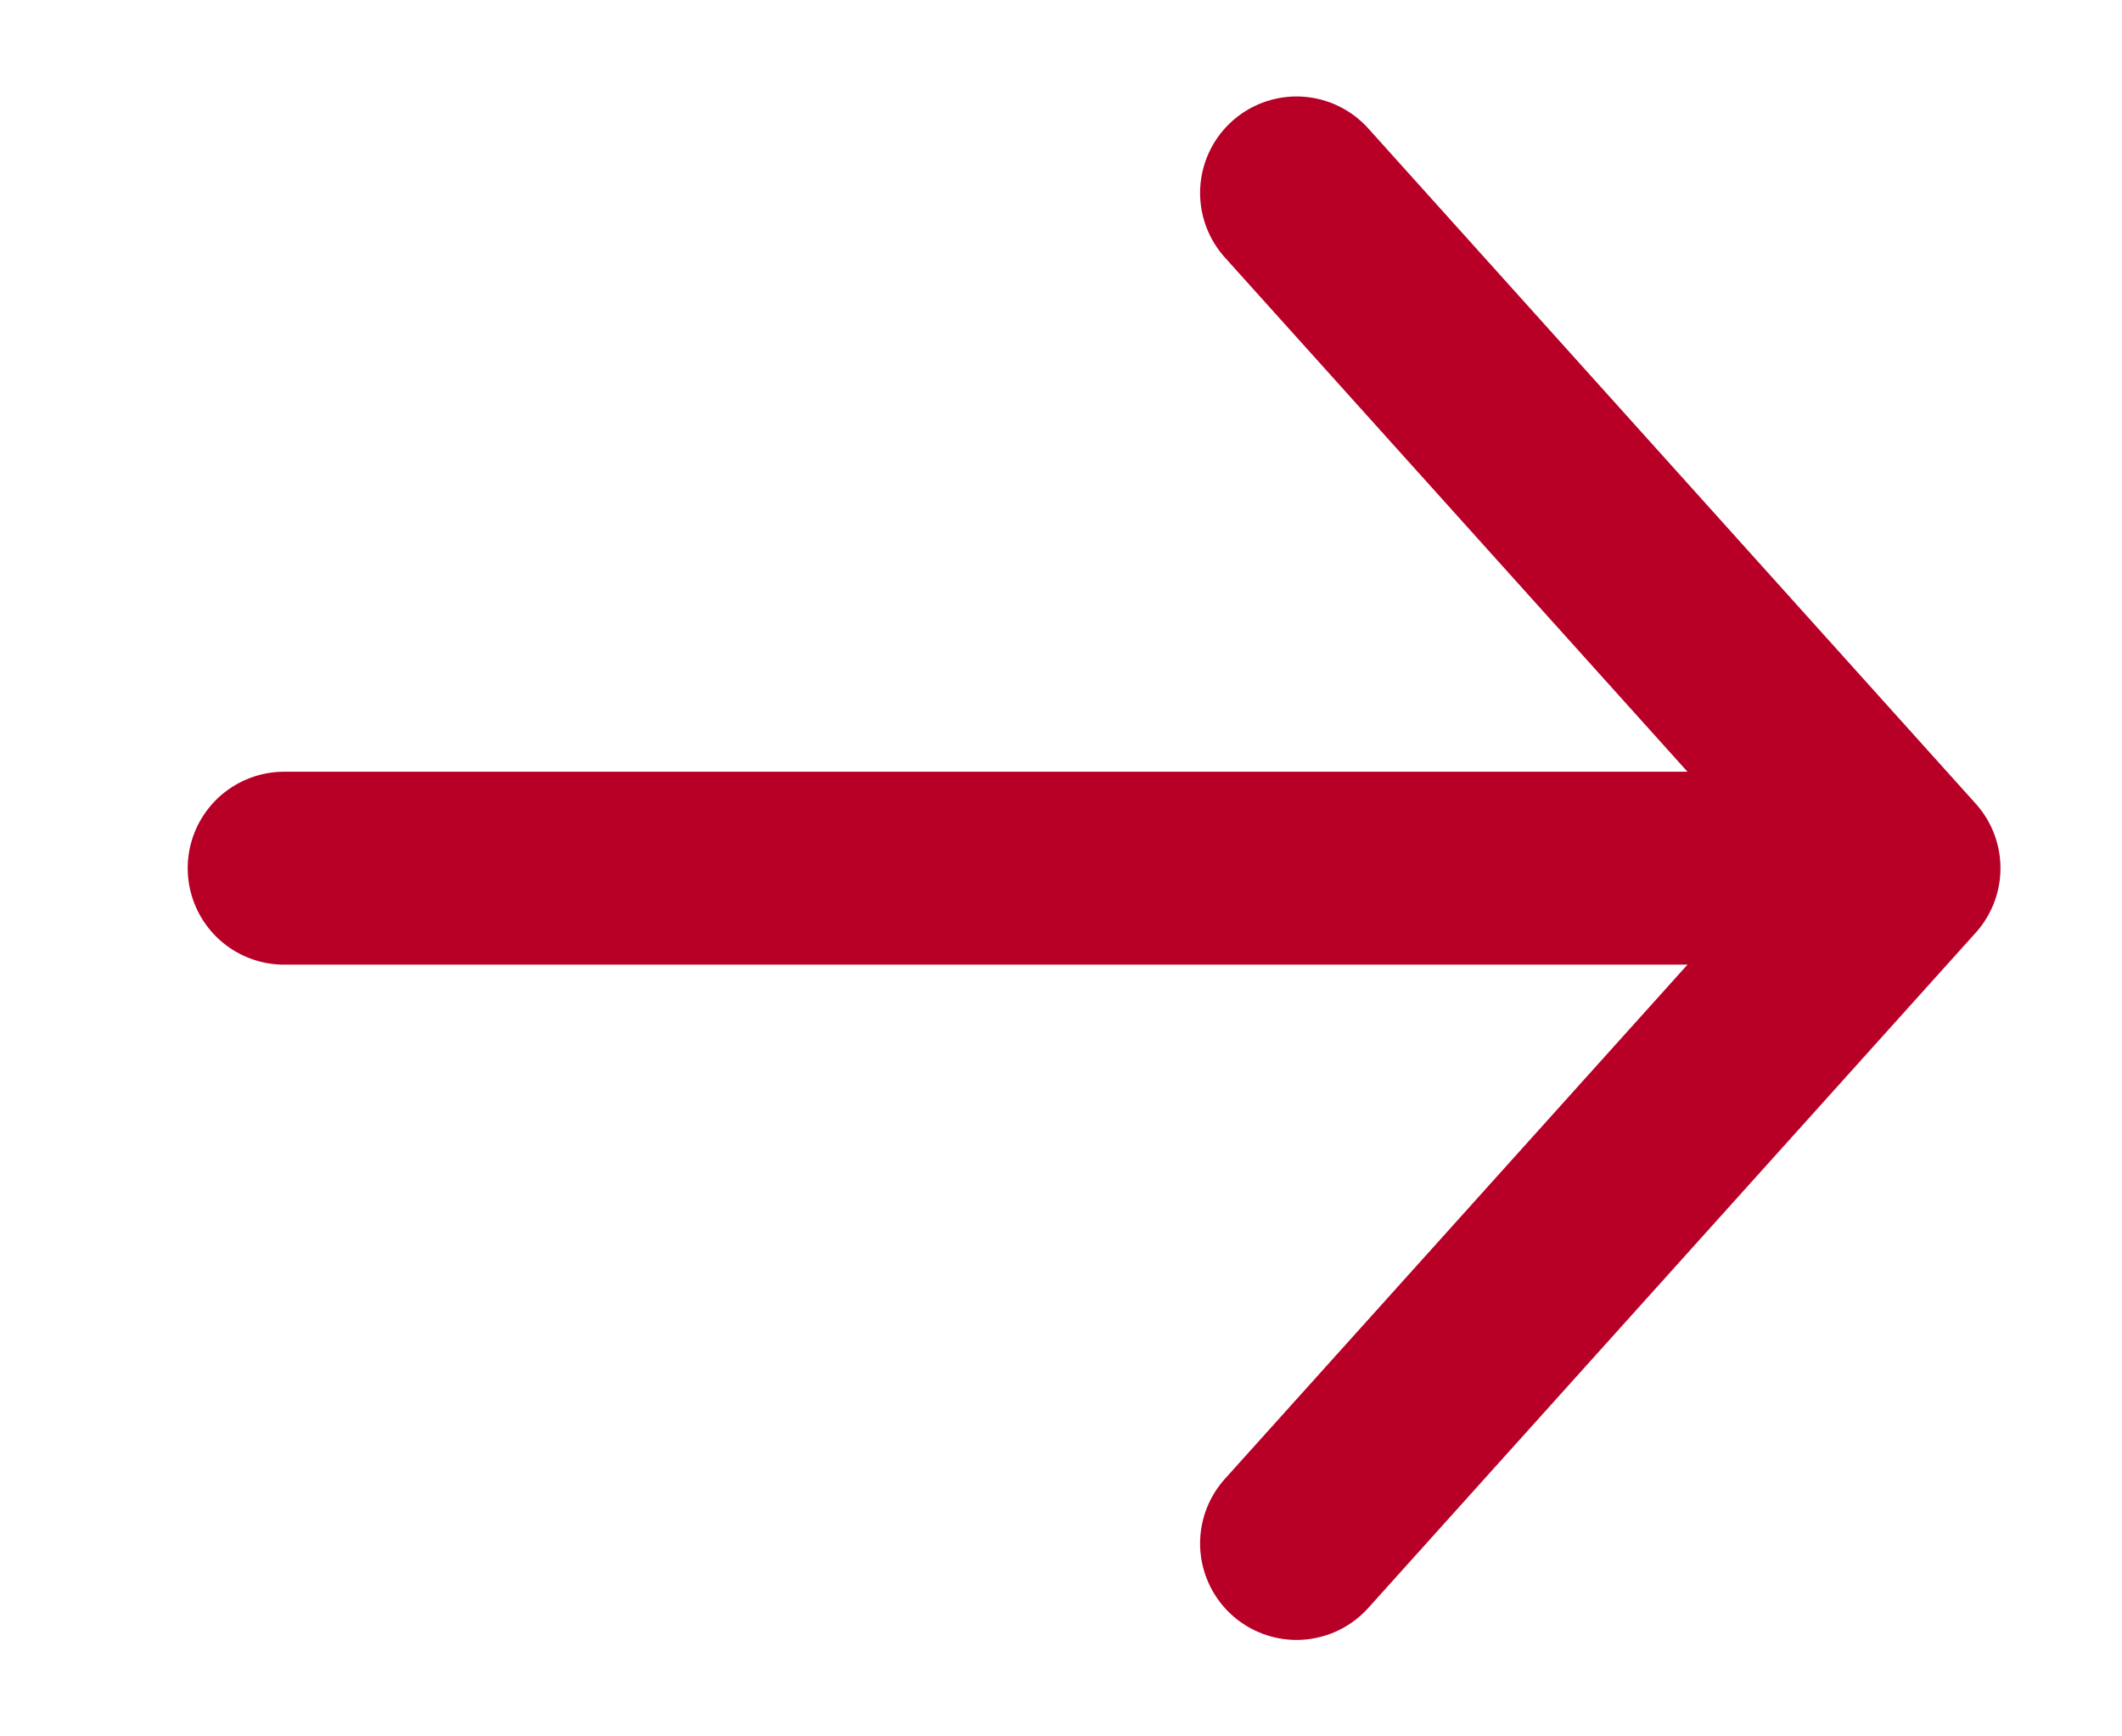 <svg width="11" height="9" viewBox="0 0 11 9" fill="none" xmlns="http://www.w3.org/2000/svg">
<path d="M1.473 4.5H9.87M9.87 4.5L6.721 1M9.87 4.5L6.721 8" stroke="#B80027" stroke-linecap="round" stroke-linejoin="round"/>
</svg>
